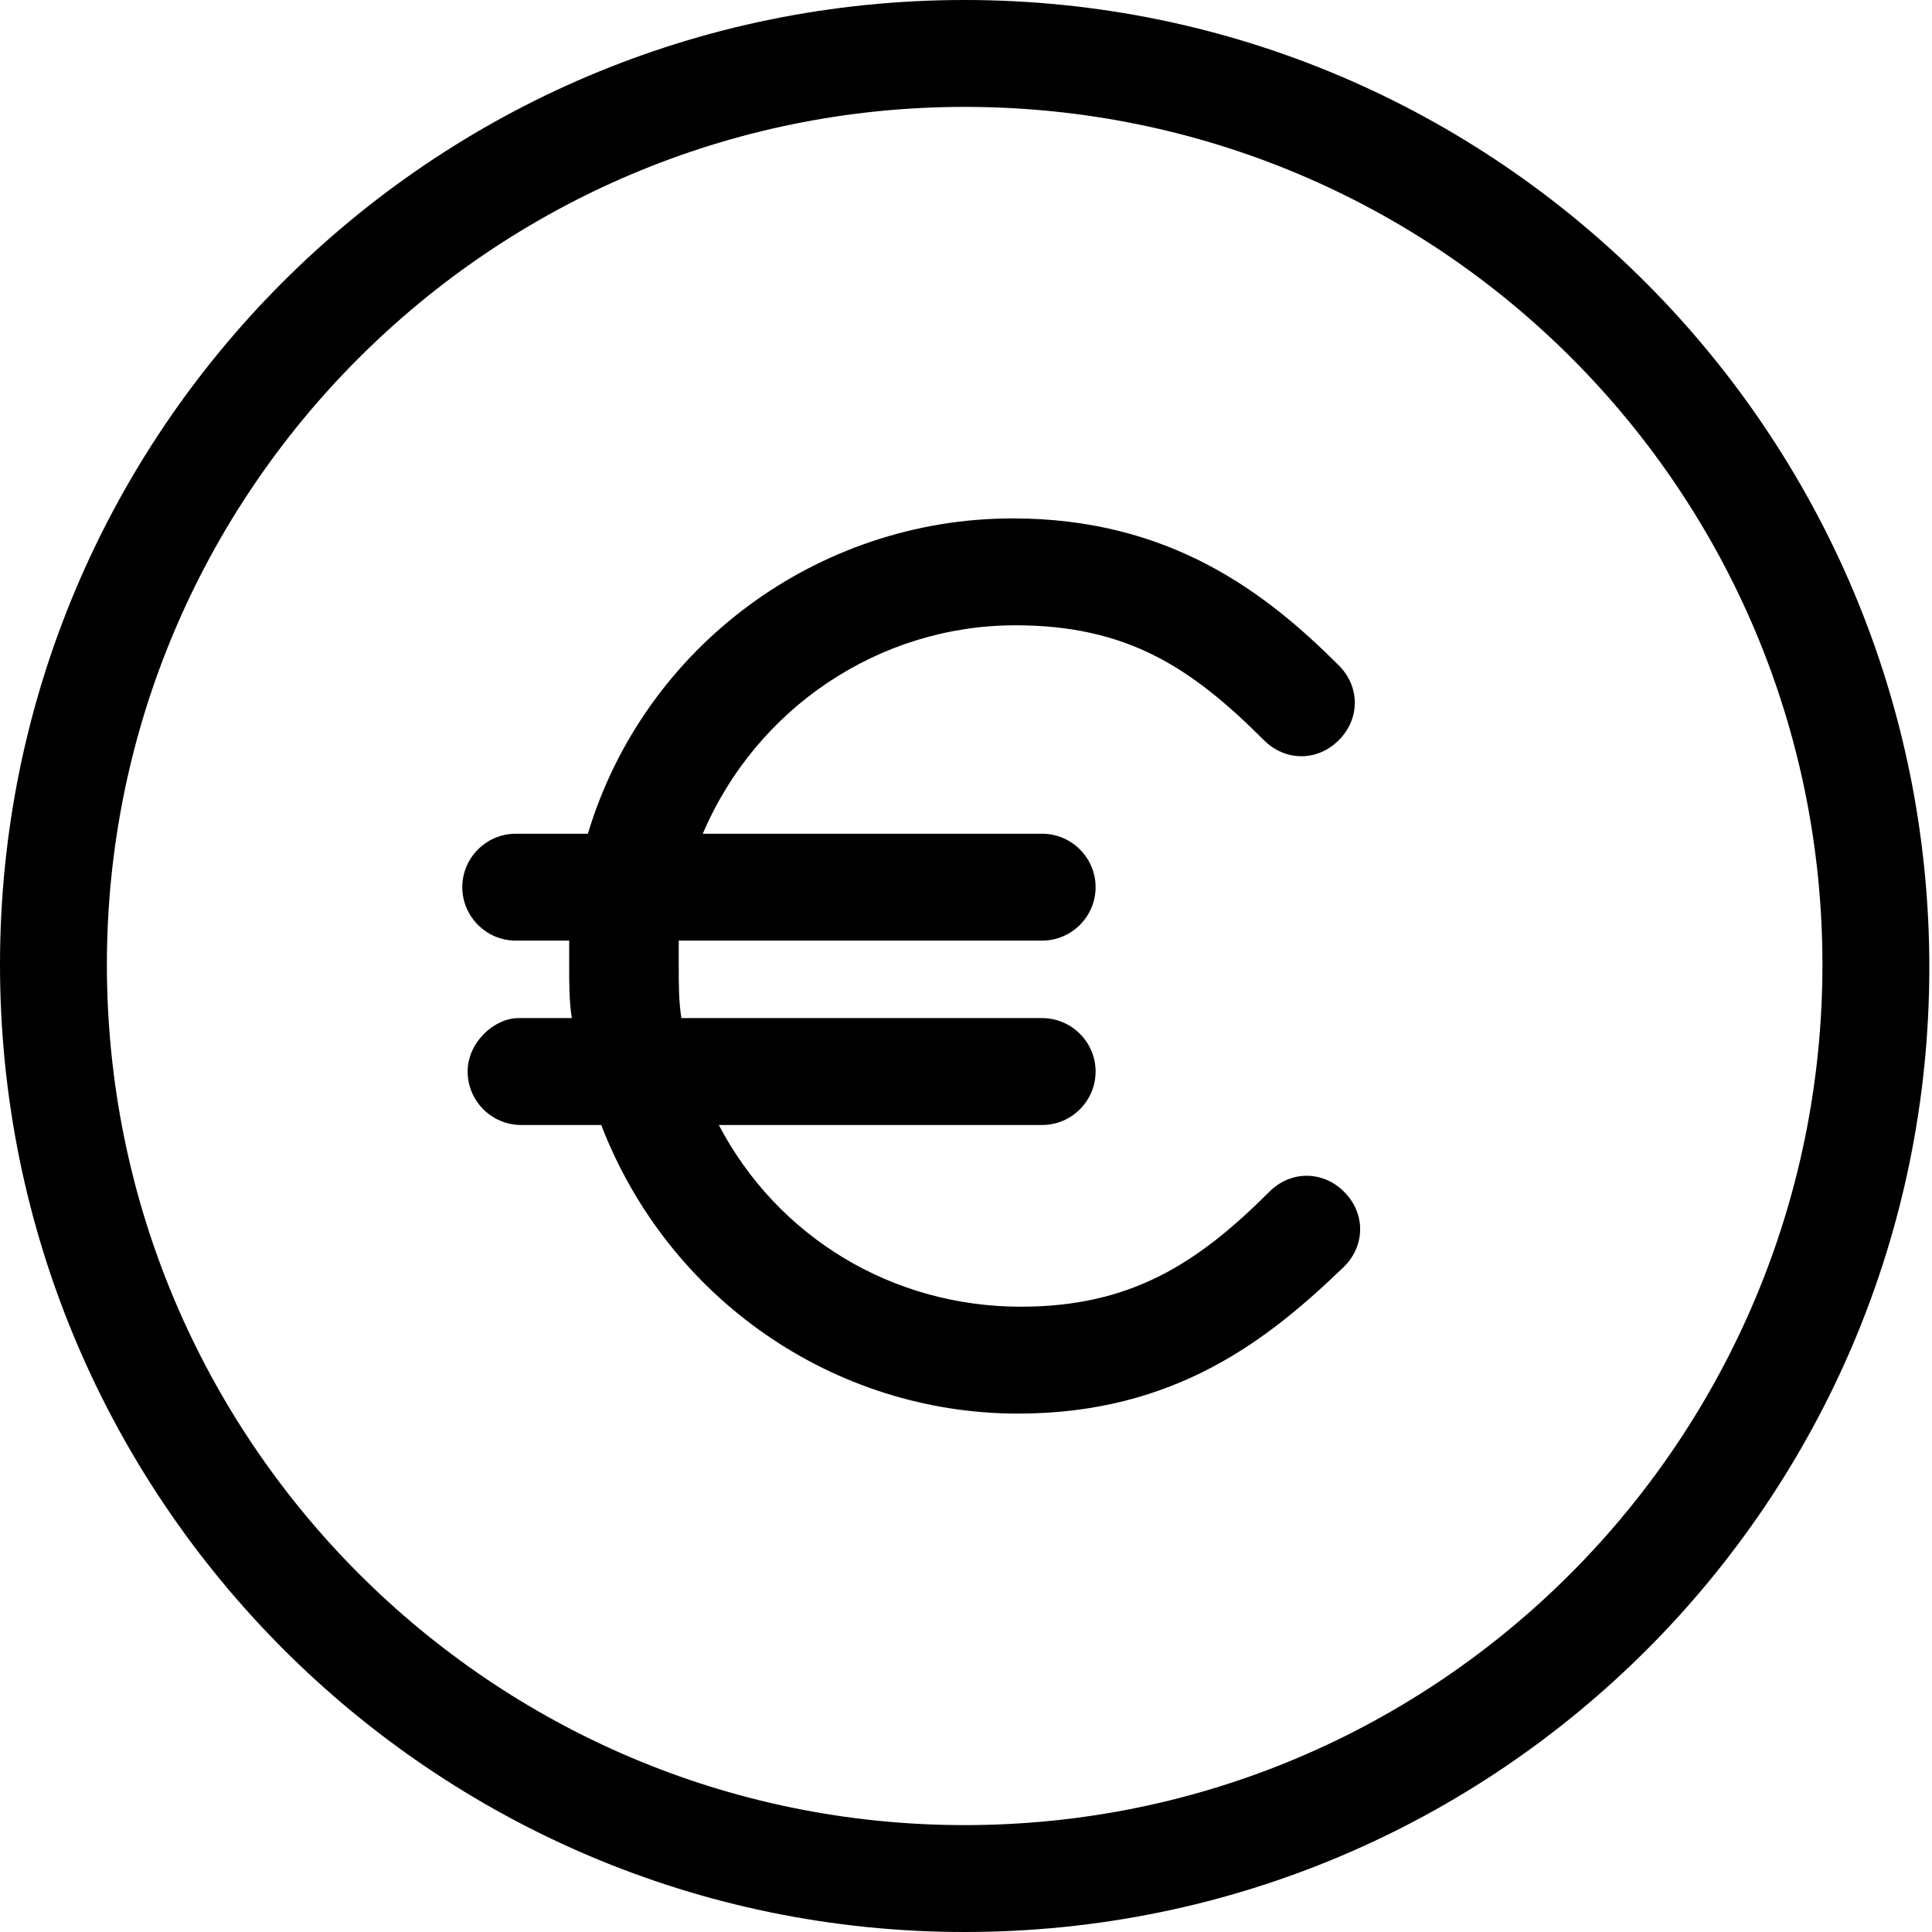 <?xml version="1.0" encoding="utf-8"?>
<!-- Generator: Adobe Illustrator 26.0.1, SVG Export Plug-In . SVG Version: 6.00 Build 0)  -->
<svg version="1.1" id="Calque_1" xmlns="http://www.w3.org/2000/svg" xmlns:xlink="http://www.w3.org/1999/xlink" x="0px" y="0px"
	 viewBox="0 0 72.3 72.3" style="enable-background:new 0 0 72.3 72.3;" xml:space="preserve">
<path d="M36.1,72.3c20,0,36.1-16.2,36.1-36.1S56.1,0,36.1,0S0,16.2,0,36.1h0C0,56.1,16.2,72.3,36.1,72.3z M36.1,4
	c17.8,0,32.1,14.4,32.1,32.1S53.9,68.3,36.1,68.3C18.4,68.3,4,53.9,4,36.1C4,18.4,18.4,4,36.1,4L36.1,4z"/>
<path d="M17.5,40.1c0,1.1,0.9,2,2,2h0h3c2.5,6.5,8.7,10.8,15.6,10.8c5.9,0,9.4-2.8,12.2-5.5c0.8-0.8,0.8-2,0-2.8
	c-0.4-0.4-0.9-0.6-1.4-0.6c-0.5,0-1,0.2-1.4,0.6c-2.7,2.7-5.2,4.3-9.3,4.3c-4.8,0-9.1-2.6-11.3-6.8H39c1.1,0,2-0.9,2-2s-0.9-2-2-2
	H25.5c-0.1-0.6-0.1-1.3-0.1-1.9c0-0.3,0-0.6,0-1H39c1.1,0,2-0.9,2-2s-0.9-2-2-2H26.3c2-4.7,6.6-7.8,11.7-7.8c4.2,0,6.6,1.6,9.3,4.3
	c0.4,0.4,0.9,0.6,1.4,0.6c0.5,0,1-0.2,1.4-0.6c0.8-0.8,0.8-2,0-2.8c-2.7-2.7-6.3-5.5-12.2-5.5l0,0c-7.3,0-13.8,4.8-15.9,11.8h-2.7
	c-1.1,0-2,0.9-2,2s0.9,2,2,2h2c0,0.3,0,0.6,0,1c0,0.6,0,1.3,0.1,1.9h-2C18.5,38.1,17.5,39,17.5,40.1z"/>
</svg>
